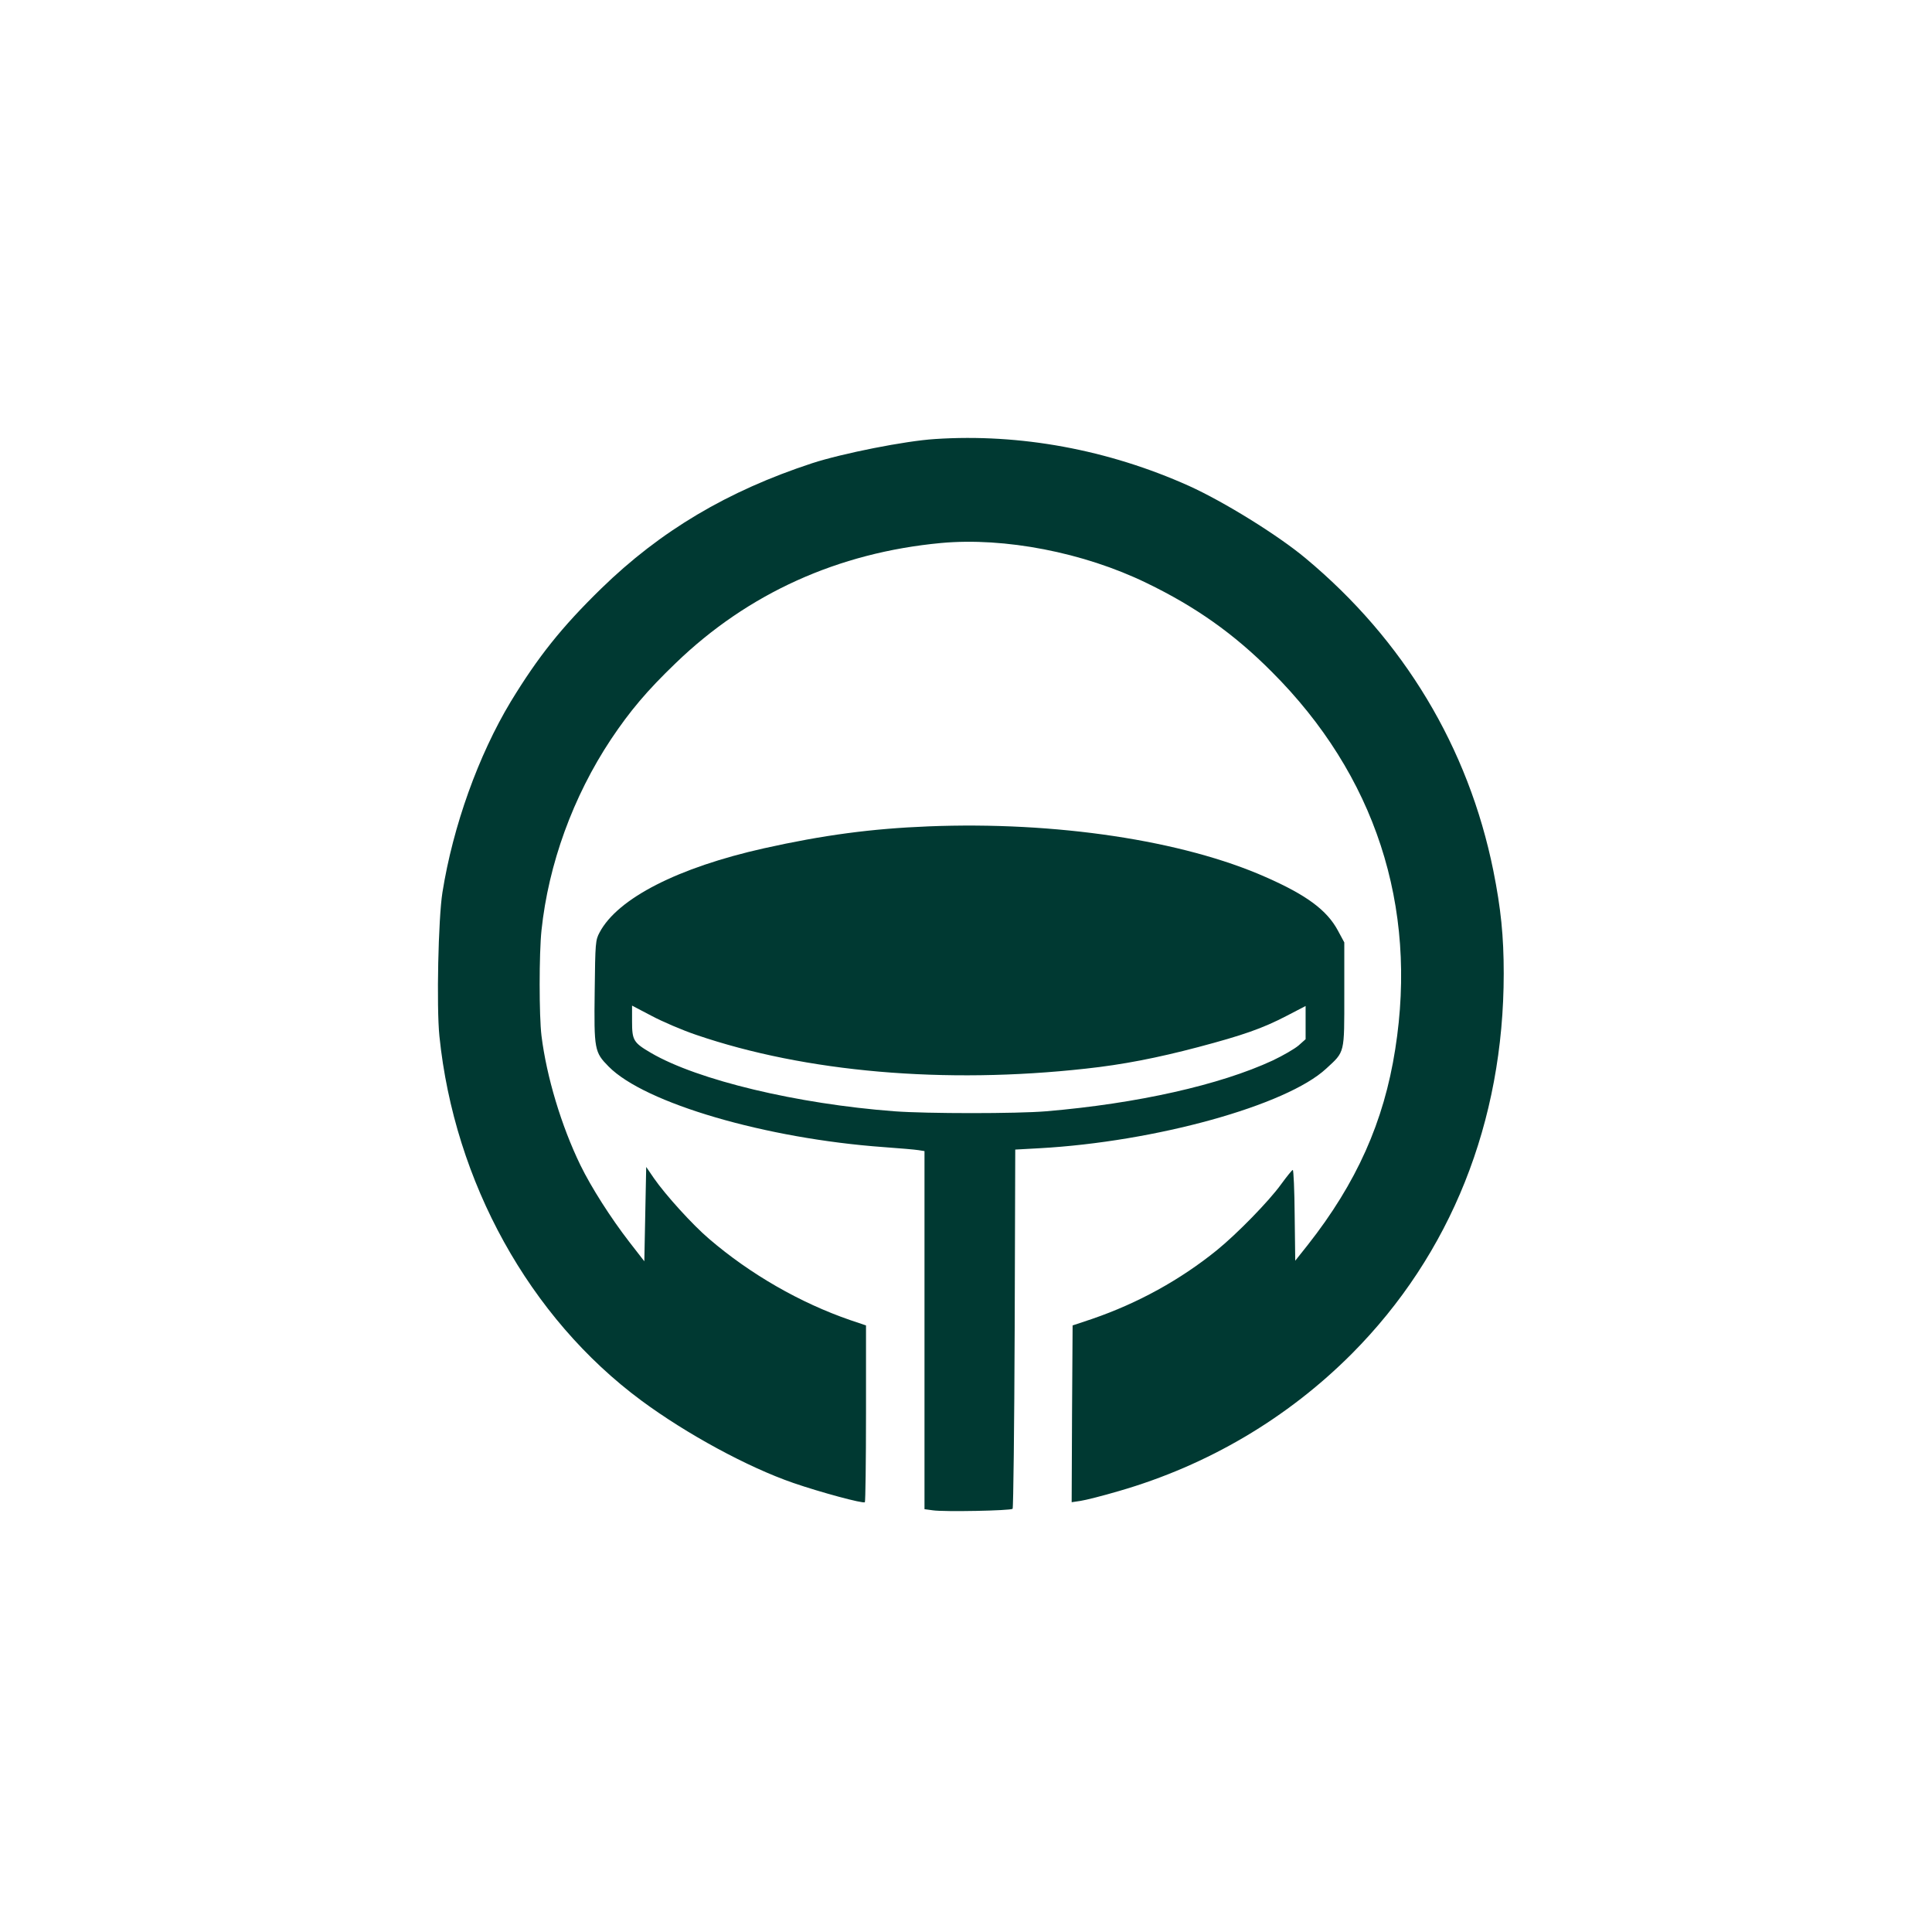 <?xml version="1.0" standalone="no"?>
<!DOCTYPE svg PUBLIC "-//W3C//DTD SVG 20010904//EN"
 "http://www.w3.org/TR/2001/REC-SVG-20010904/DTD/svg10.dtd">
<svg version="1.0" xmlns="http://www.w3.org/2000/svg"
 width="1024pt" height="1024pt" viewBox="0 0 1024 1024"
 preserveAspectRatio="xMidYMid meet">

<g transform="translate(0,1024) scale(0.1,-0.1)"
fill="#003932" stroke="none">
<path d="M4955 7913 c-158 -10 -490 -76 -650 -128 -448 -147 -804 -358 -1119
-665 -210 -205 -334 -361 -479 -599 -171 -284 -306 -659 -362 -1011 -22 -138
-32 -605 -16 -762 79 -772 477 -1492 1070 -1931 239 -177 565 -354 806 -437
142 -49 371 -111 379 -102 3 3 6 215 6 471 l0 466 -83 28 c-267 92 -531 244
-749 431 -88 75 -231 233 -292 321 l-41 60 -5 -250 -5 -250 -80 103 c-98 127
-201 288 -259 407 -101 208 -179 468 -206 685 -13 106 -13 435 0 559 37 351
167 709 368 1012 101 151 191 258 343 404 383 370 861 586 1407 637 337 31
755 -50 1087 -211 261 -126 465 -270 665 -471 548 -547 775 -1241 655 -2001
-60 -385 -205 -709 -464 -1038 l-66 -83 -3 241 c-1 132 -6 241 -10 240 -4 0
-32 -35 -62 -76 -64 -89 -233 -262 -340 -349 -195 -158 -419 -281 -660 -364
l-105 -35 -3 -469 -2 -468 47 7 c27 4 118 27 203 52 471 136 894 386 1235 728
525 528 805 1229 805 2015 0 199 -15 345 -55 545 -132 653 -475 1223 -995
1656 -147 123 -435 301 -619 384 -428 192 -895 278 -1346 248z"/>
<path d="M4920 5860 c-301 -12 -556 -46 -870 -116 -456 -102 -776 -265 -872
-446 -22 -41 -23 -54 -26 -312 -4 -310 -1 -323 74 -399 191 -194 833 -382
1459 -427 83 -6 165 -13 183 -16 l32 -5 0 -949 0 -949 44 -6 c60 -9 412 -2
423 8 4 5 9 435 11 956 l3 948 127 7 c616 34 1311 227 1521 422 100 92 96 77
96 394 l0 275 -34 63 c-58 108 -166 188 -382 283 -440 195 -1114 296 -1789
269z m-1230 -1105 c579 -198 1317 -262 2065 -179 195 21 379 57 595 114 238
63 341 99 468 165 l102 53 0 -88 0 -88 -37 -33 c-21 -18 -83 -54 -138 -80
-278 -129 -715 -228 -1200 -269 -155 -13 -631 -13 -805 0 -515 39 -1042 165
-1289 309 -94 55 -101 67 -101 168 l0 83 103 -54 c56 -30 163 -76 237 -101z"/>
</g>
</svg>
